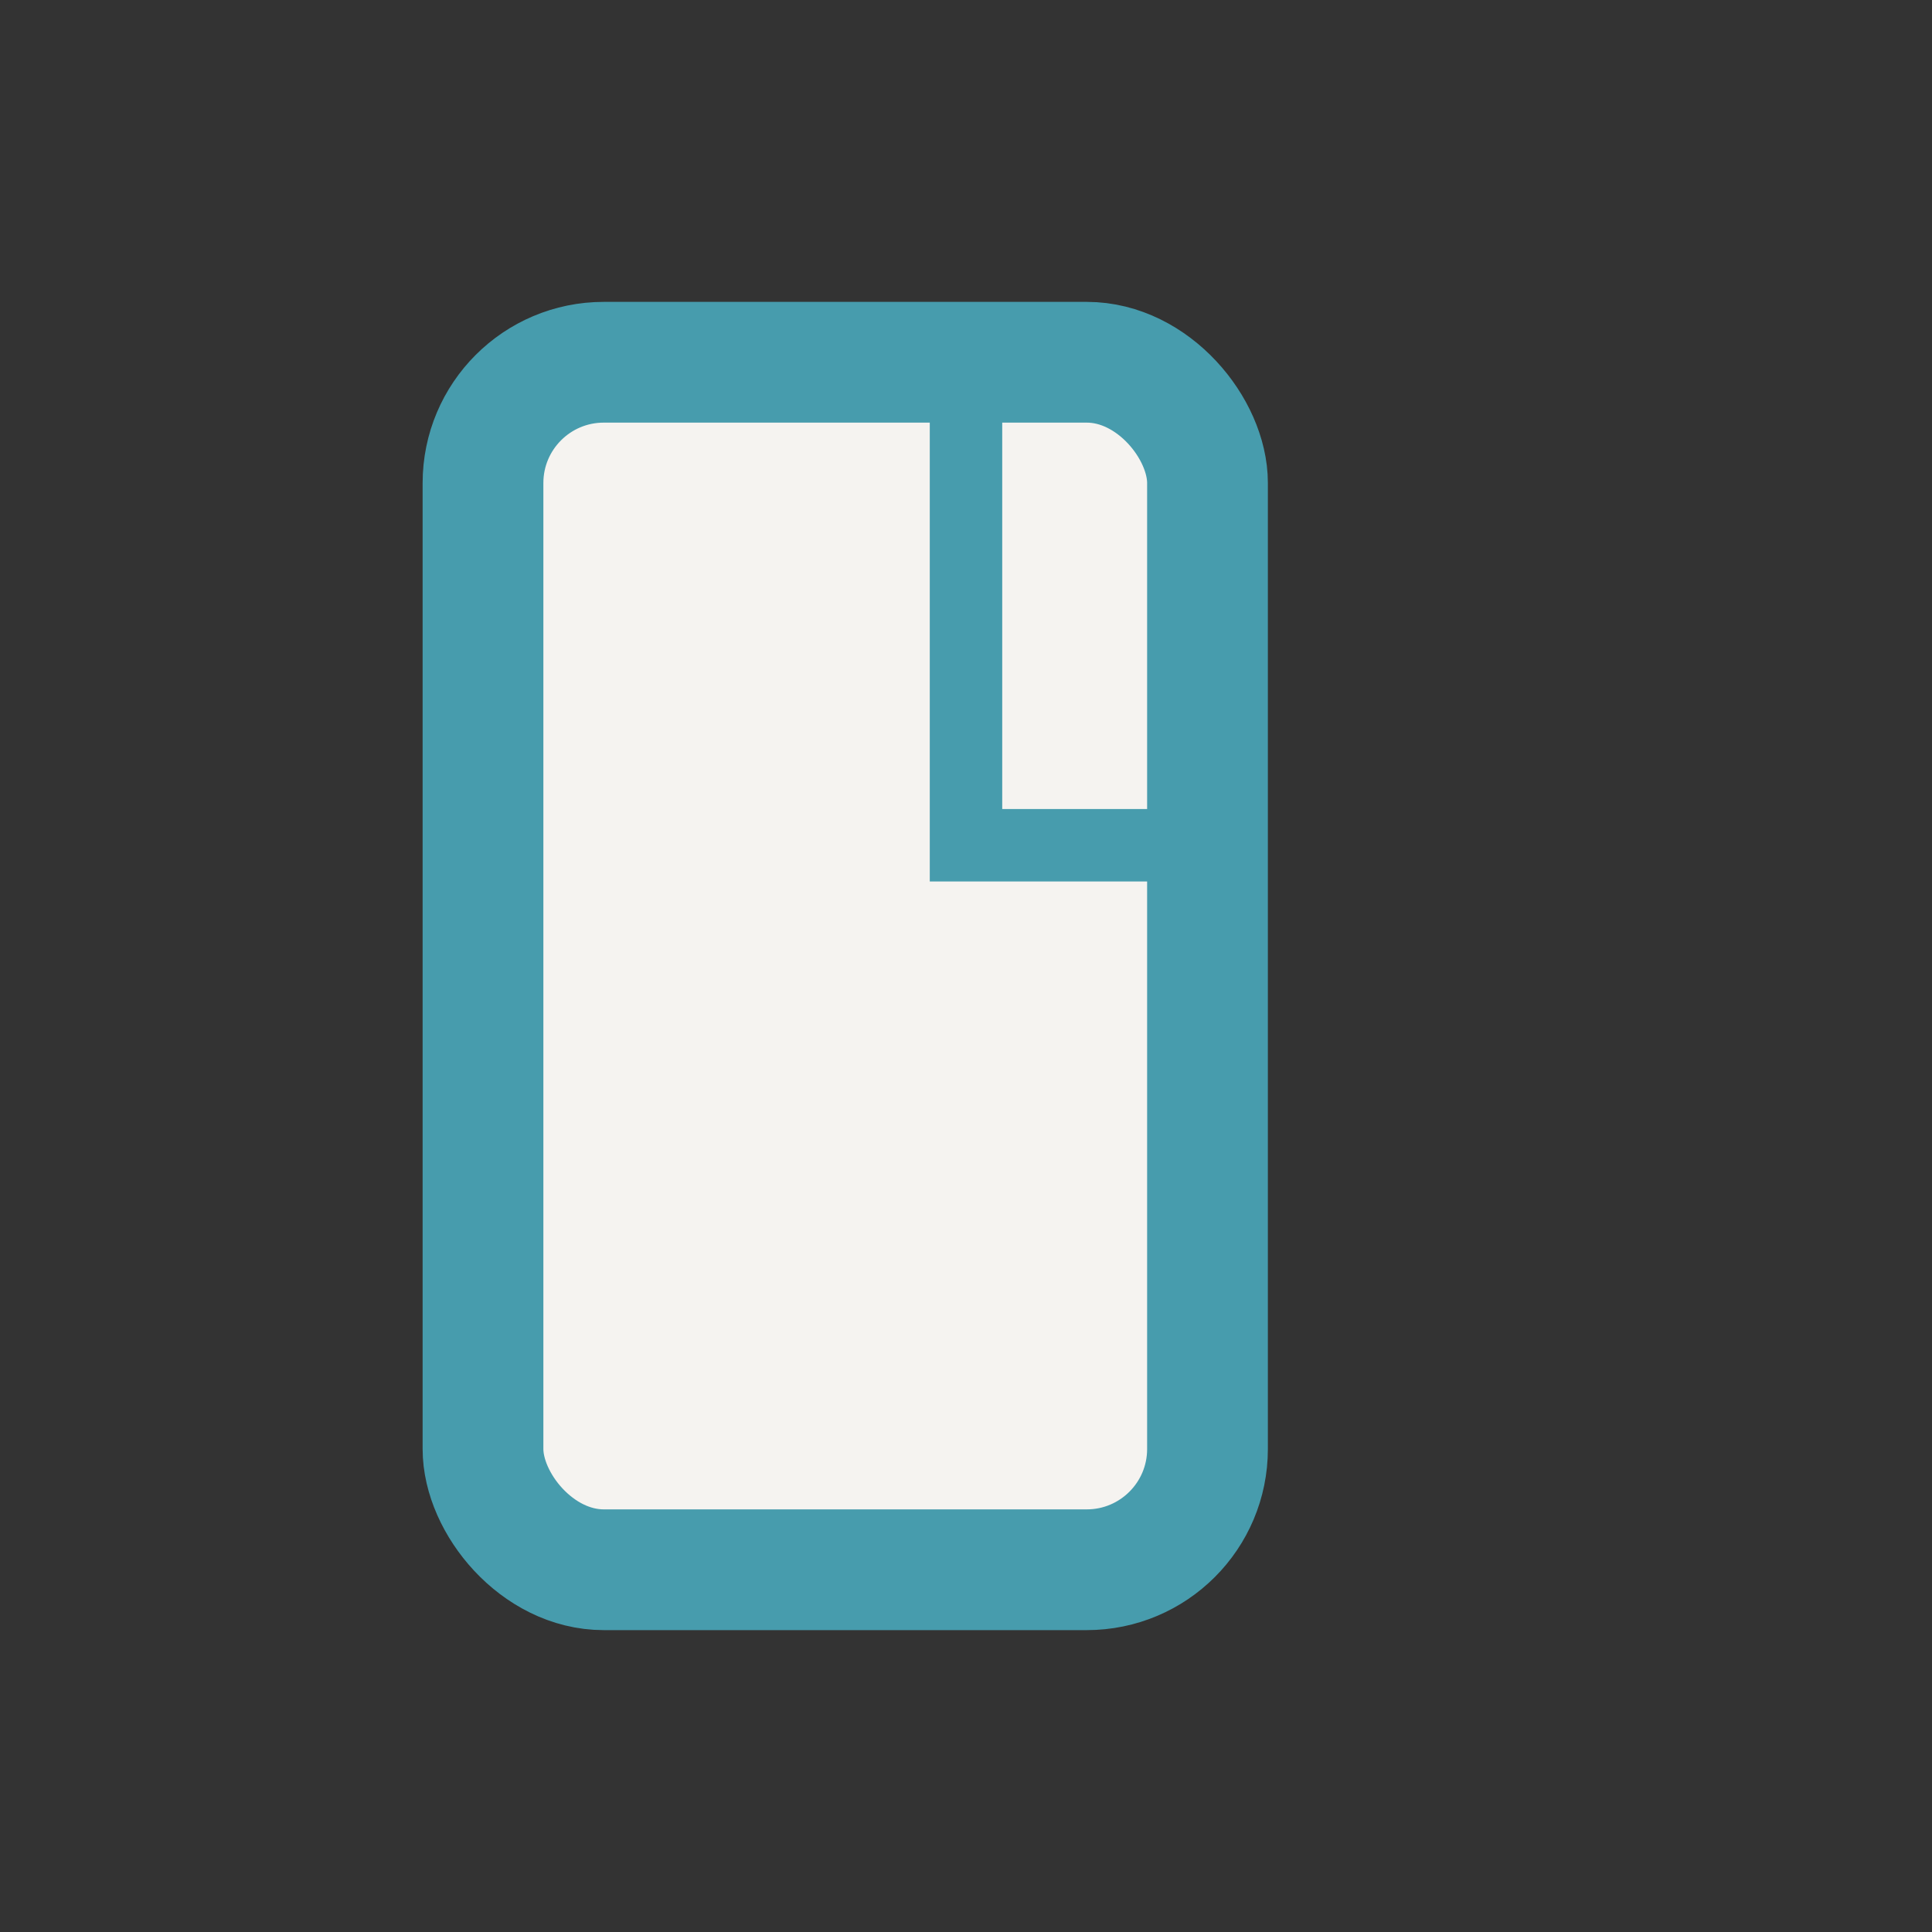 <?xml version="1.0" encoding="UTF-8"?>
<svg xmlns="http://www.w3.org/2000/svg" width="32" height="32" viewBox="0 0 32 32"><rect x="0" y="0" width="32" height="32" fill="#333333" stroke="none"/><rect x="8" y="6" width="12" height="20" rx="2" fill="#F5F3F0" stroke="#479CAD" stroke-width="2"/><polyline points="16 6 16 14 20 14" fill="none" stroke="#479CAD" stroke-width="1.2"/></svg>